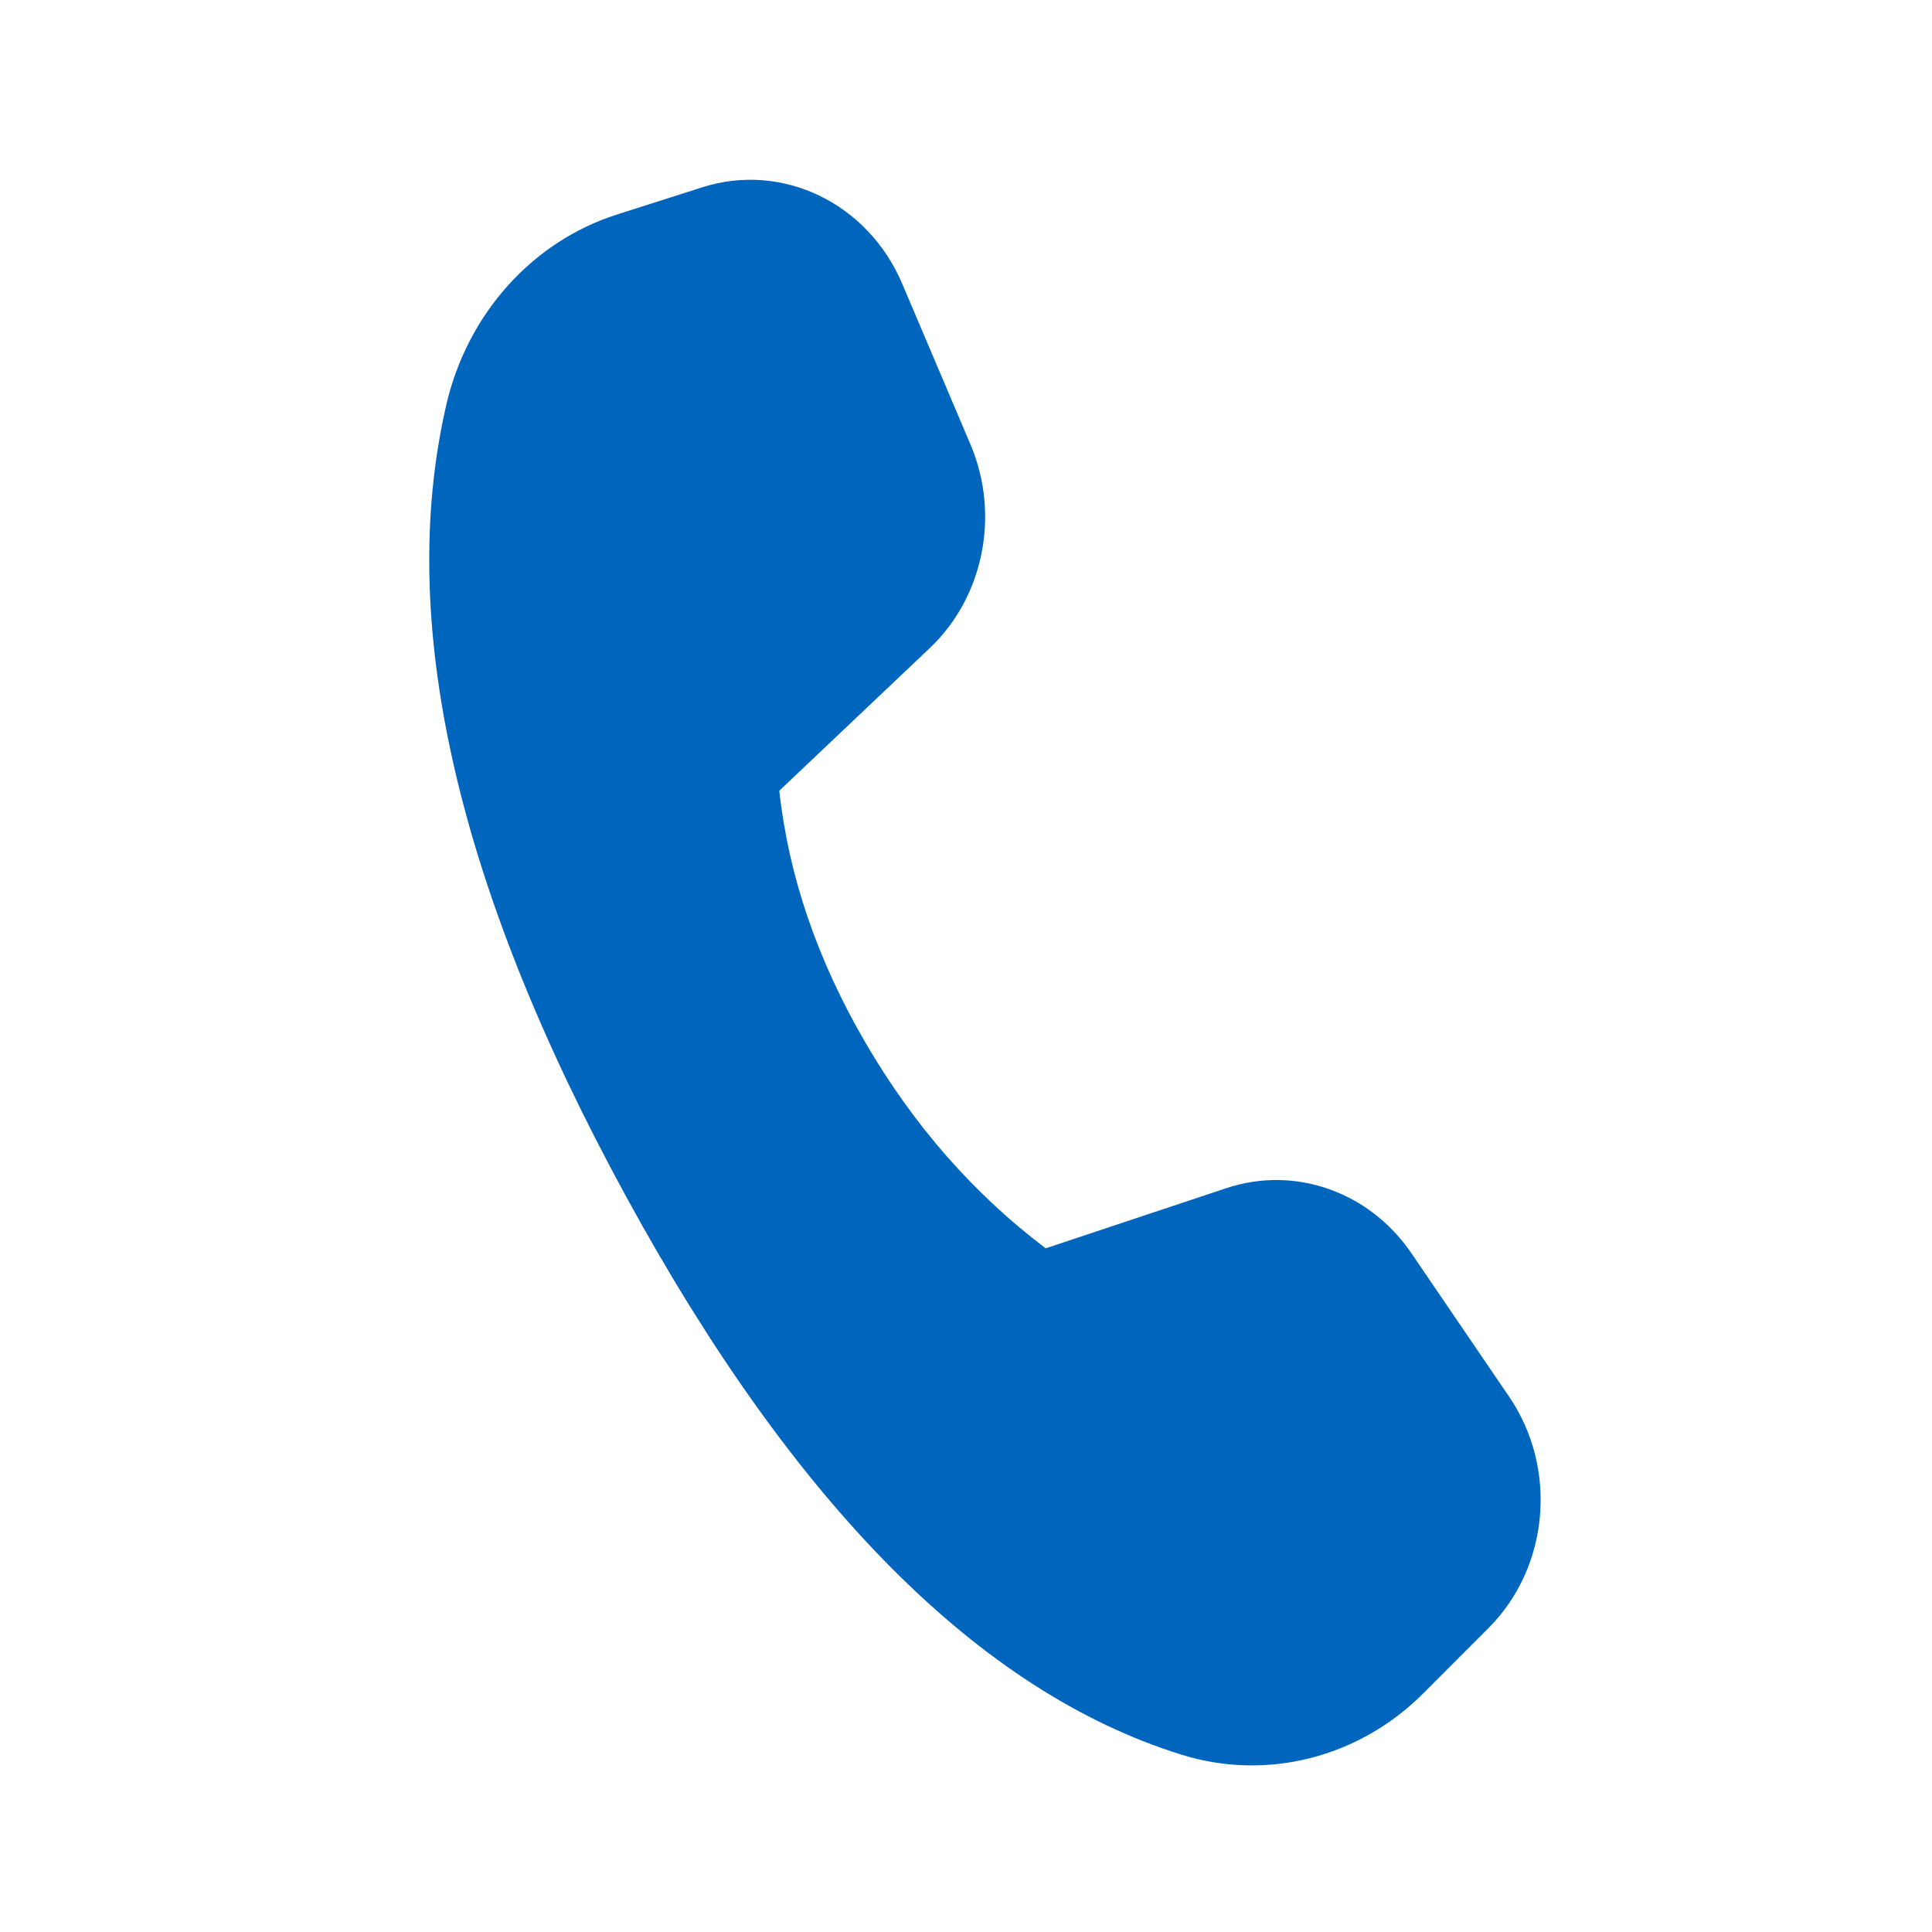 <svg width="33" height="33" viewBox="0 0 33 33" fill="none" xmlns="http://www.w3.org/2000/svg">
<path d="M10.536 3.665L11.996 3.199C13.364 2.763 14.825 3.468 15.411 4.848L16.577 7.593C17.085 8.79 16.803 10.197 15.88 11.071L13.311 13.506C13.47 14.963 13.96 16.397 14.782 17.809C15.604 19.221 16.63 20.392 17.861 21.322L20.946 20.295C22.116 19.905 23.389 20.353 24.107 21.405L25.777 23.857C26.611 25.08 26.462 26.768 25.427 27.806L24.318 28.917C23.214 30.024 21.638 30.425 20.18 29.971C16.737 28.898 13.572 25.715 10.684 20.419C7.792 15.116 6.771 10.616 7.622 6.92C7.98 5.365 9.089 4.127 10.536 3.665Z" fill="#0065BD"/>
</svg>

